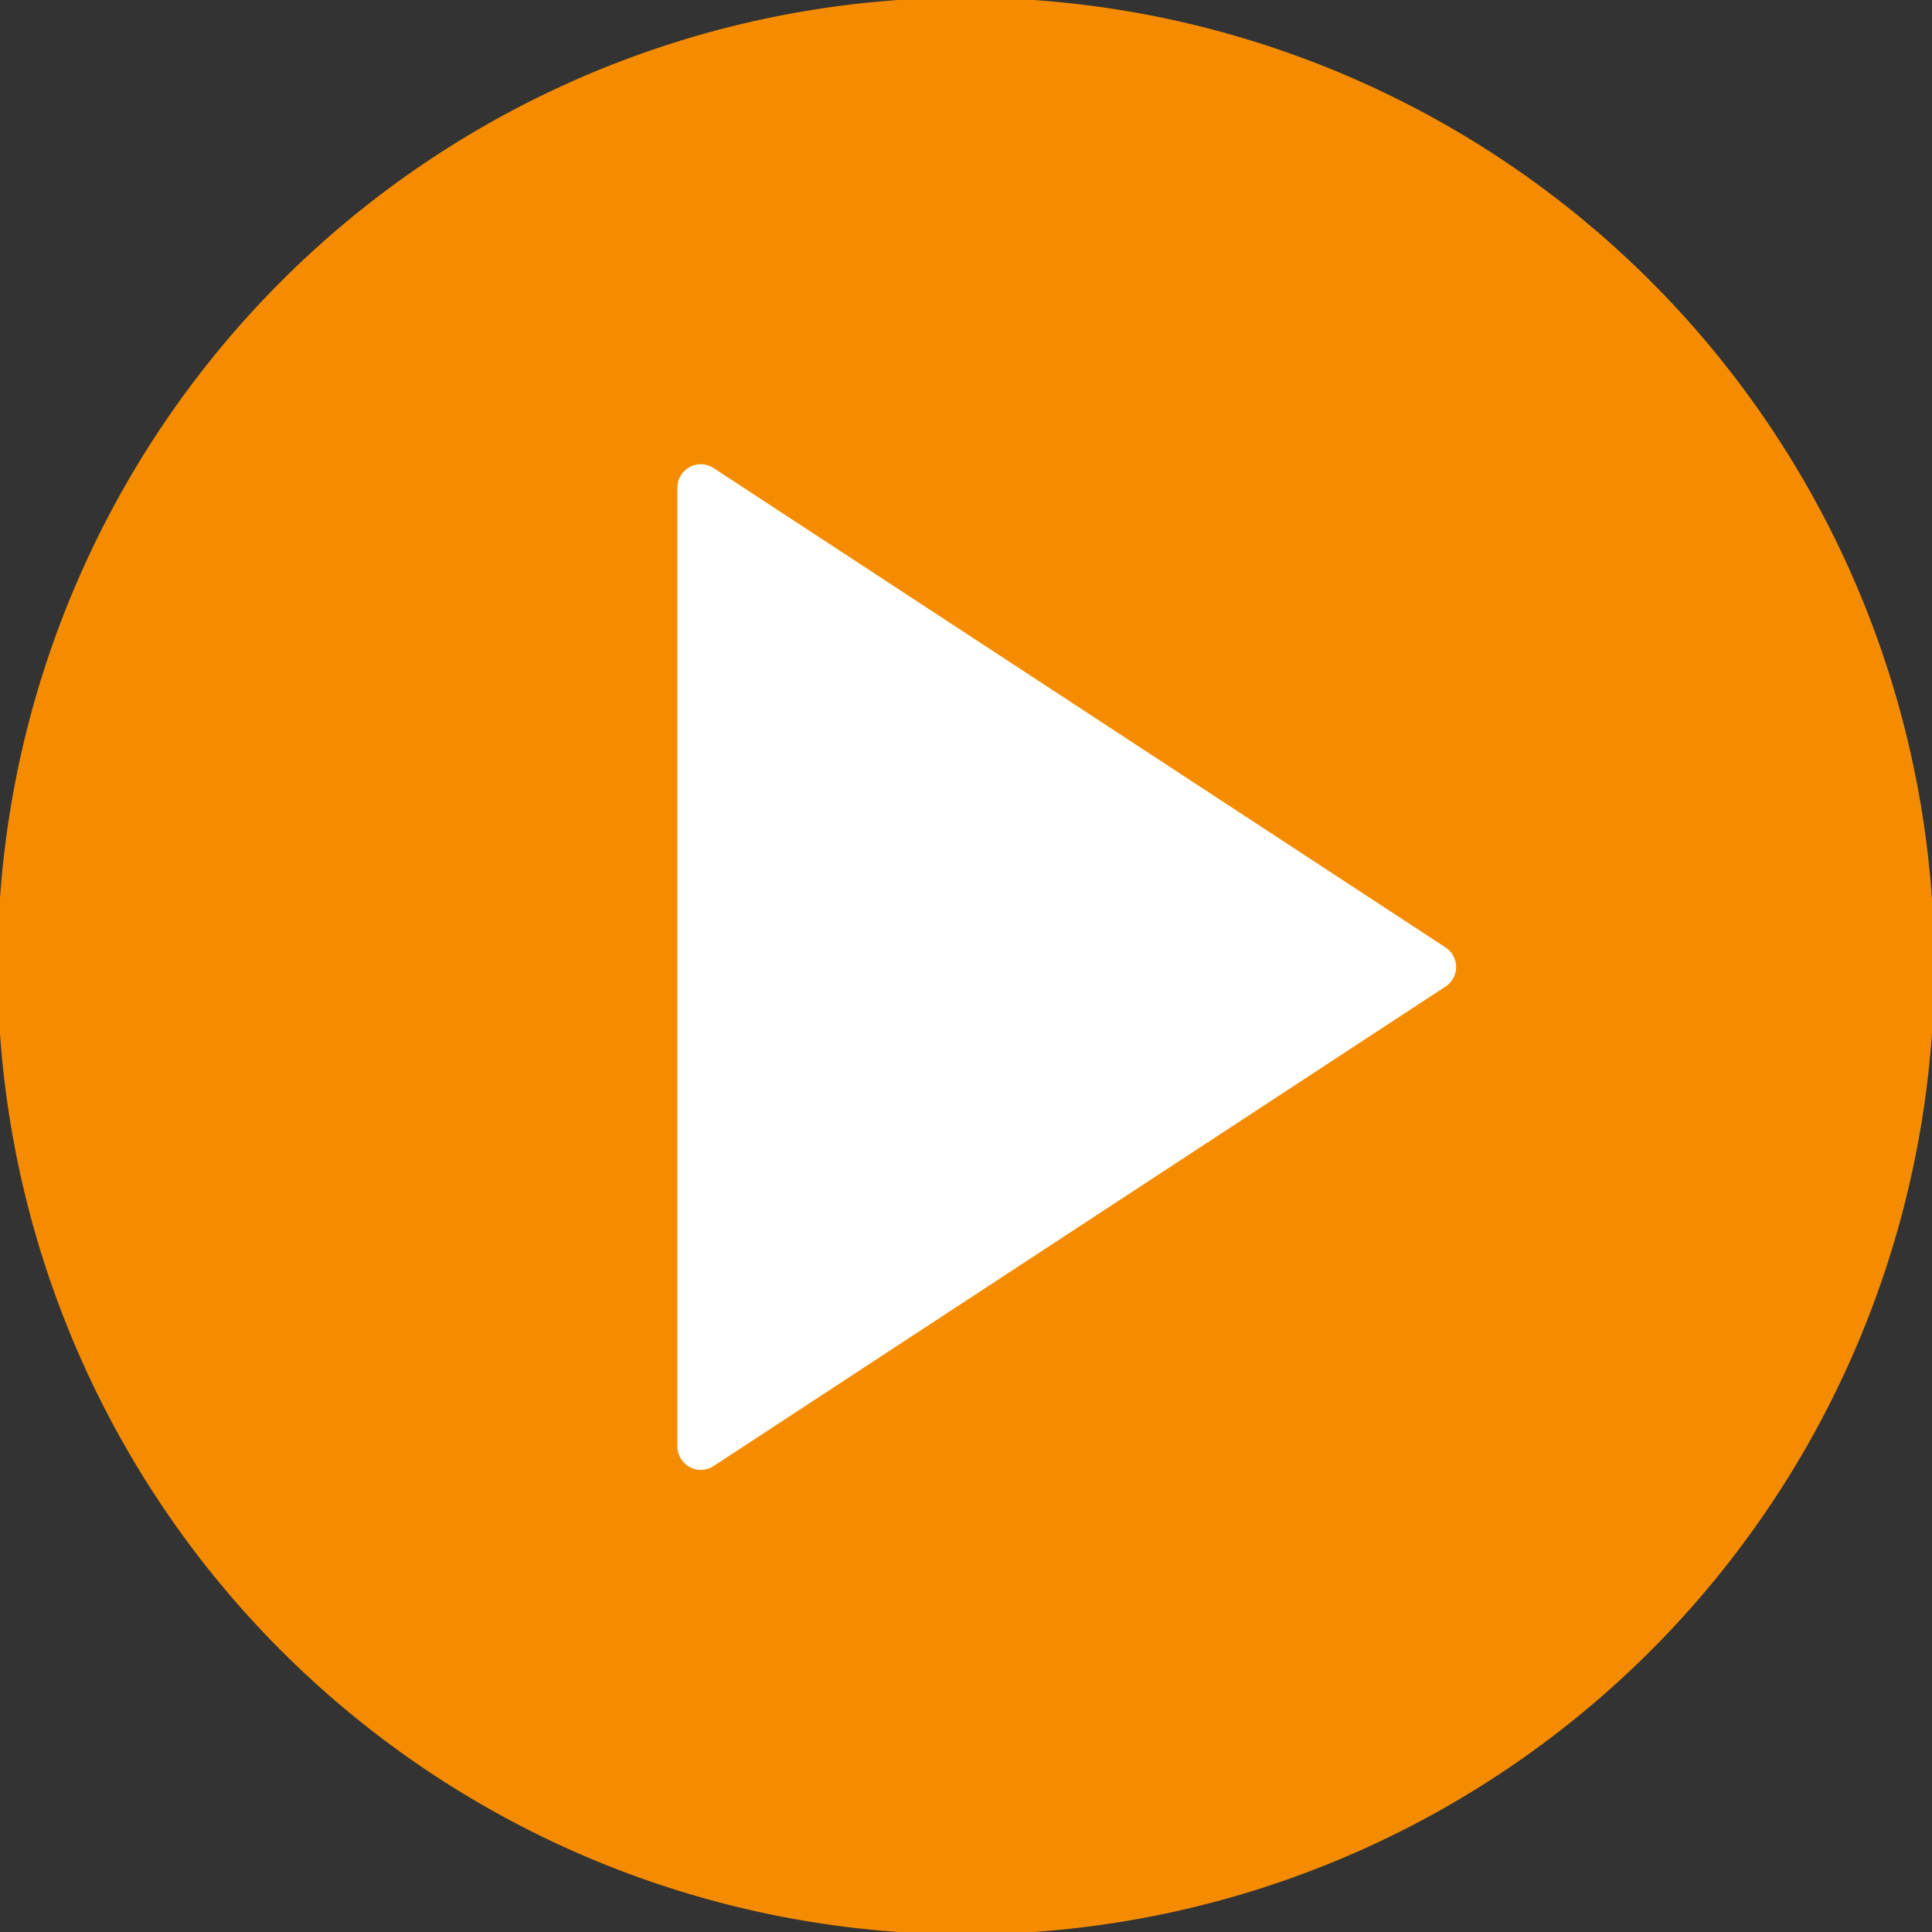 <svg xmlns="http://www.w3.org/2000/svg" xmlns:xlink="http://www.w3.org/1999/xlink" width="62"
  height="62" viewBox="0 0 62 62">
  <rect x="0" y="0" width="62" height="62" fill="#333333" stroke="none"/>
  <defs>
    <clipPath id="clip-path">
      <path id="Pfad_941" data-name="Pfad 941" d="M0-7H62V-69H0Z" transform="translate(0 69)"
        fill="#F58C00" />
    </clipPath>
  </defs>
  <g id="Gruppe_1104" data-name="Gruppe 1104" transform="translate(0 69)">
    <g id="Gruppe_1025" data-name="Gruppe 1025" transform="translate(0 -69)"
      clip-path="url(#clip-path)">
      <g id="Gruppe_1023" data-name="Gruppe 1023" transform="translate(0.674 0.674)">
        <path id="Pfad_939" data-name="Pfad 939"
          d="M-3.424-6.848A30.327,30.327,0,0,0,26.9-37.174,30.325,30.325,0,0,0-3.424-67.5,30.325,30.325,0,0,0-33.75-37.174,30.327,30.327,0,0,0-3.424-6.848"
          transform="translate(33.75 67.5)" fill="#F58C00" />
      </g>
      <g id="Gruppe_1024" data-name="Gruppe 1024" transform="translate(0.674 0.674)">
        <path id="Pfad_940" data-name="Pfad 940"
          d="M-3.424-6.848A30.327,30.327,0,0,0,26.9-37.174,30.325,30.325,0,0,0-3.424-67.5,30.325,30.325,0,0,0-33.75-37.174,30.327,30.327,0,0,0-3.424-6.848Z"
          transform="translate(33.75 67.5)" fill="#F58C00" stroke="#F58C00" stroke-width="1.5" />
      </g>
    </g>
    <g id="Gruppe_1026" data-name="Gruppe 1026" transform="translate(22.485 -53.352)">
      <path id="Pfad_942" data-name="Pfad 942" d="M0-3.474,23.489-18.862,0-34.246Z"
        transform="translate(0.004 34.246)" fill="#fff" />
    </g>
    <g id="Gruppe_1027" data-name="Gruppe 1027" transform="translate(22.485 -53.352)">
      <path id="Pfad_943" data-name="Pfad 943" d="M0-3.474,23.489-18.862,0-34.246Z"
        transform="translate(0.004 34.246)" fill="none" stroke="#fff" stroke-linejoin="round"
        stroke-width="1.5" />
    </g>
  </g>
</svg>